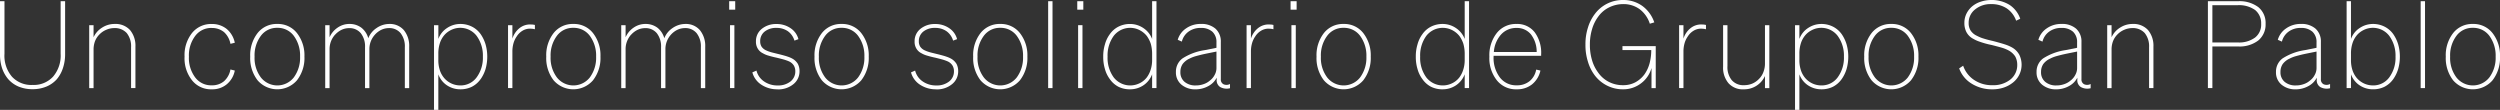 <svg id="Grupo_7" data-name="Grupo 7" xmlns="http://www.w3.org/2000/svg" xmlns:xlink="http://www.w3.org/1999/xlink" width="421.851" height="18.542" viewBox="0 0 421.851 18.542">
  <rect x="0" y="0" width="421.851" height="18.542" fill="#333333" stroke="none"/>
  <defs>
    <clipPath id="clip-path">
      <rect id="Rectángulo_6" data-name="Rectángulo 6" width="421.851" height="18.542" fill="none"/>
    </clipPath>
  </defs>
  <g id="Grupo_6" data-name="Grupo 6" transform="translate(0 0)" clip-path="url(#clip-path)">
    <path id="Trazado_57" data-name="Trazado 57" d="M9.6,14.091a4.876,4.876,0,0,1-1.8,1.266,6.03,6.03,0,0,1-2.308.429,6.062,6.062,0,0,1-2.328-.429,4.8,4.8,0,0,1-1.777-1.266A5.692,5.692,0,0,1,.347,12.233,7.387,7.387,0,0,1,0,9.823V.94H.756V9.8a5.452,5.452,0,0,0,1.266,3.88,4.436,4.436,0,0,0,3.472,1.389,4.421,4.421,0,0,0,3.451-1.389A5.459,5.459,0,0,0,10.231,9.8V.94h.756V9.823a7.373,7.373,0,0,1-.368,2.41A5.65,5.65,0,0,1,9.6,14.091" transform="translate(0 -0.736)" fill="#fff"/>
    <path id="Trazado_58" data-name="Trazado 58" d="M70.023,29.435h-.735V18.816h.735v2.042a3.745,3.745,0,0,1,1.45-1.634,3.869,3.869,0,0,1,2.144-.613,3.291,3.291,0,0,1,2.553,1.021,4.107,4.107,0,0,1,.919,2.818v6.984h-.735v-6.9a3.557,3.557,0,0,0-.735-2.389,2.692,2.692,0,0,0-2.1-.837,3.4,3.4,0,0,0-1.348.286,3.438,3.438,0,0,0-1.144.776,3.288,3.288,0,0,0-.756,1.144,3.977,3.977,0,0,0-.245,1.389Z" transform="translate(-54.236 -14.569)" fill="#fff"/>
    <path id="Trazado_59" data-name="Trazado 59" d="M147.963,19.286a3.362,3.362,0,0,0-2.8,1.348,5.435,5.435,0,0,0-1.062,3.492,5.456,5.456,0,0,0,1.062,3.512,3.345,3.345,0,0,0,2.8,1.327,3.075,3.075,0,0,0,2.062-.694,3.474,3.474,0,0,0,1.082-1.981l.735.184a3.955,3.955,0,0,1-1.368,2.328,3.809,3.809,0,0,1-2.512.837,4.064,4.064,0,0,1-3.329-1.511,5.92,5.92,0,0,1-1.266-4,5.992,5.992,0,0,1,1.266-4,4.123,4.123,0,0,1,3.329-1.511,3.921,3.921,0,0,1,2.512.837,4.083,4.083,0,0,1,1.368,2.328l-.735.184a3.542,3.542,0,0,0-1.082-1.981,3.184,3.184,0,0,0-2.062-.694" transform="translate(-112.223 -14.569)" fill="#fff"/>
    <path id="Trazado_60" data-name="Trazado 60" d="M198.933,19.265a3.351,3.351,0,0,0-2.777,1.348,5.5,5.5,0,0,0-1.062,3.512,5.456,5.456,0,0,0,1.062,3.512,3.535,3.535,0,0,0,5.554,0,5.577,5.577,0,0,0,1.062-3.512,5.618,5.618,0,0,0-1.062-3.512,3.377,3.377,0,0,0-2.777-1.348m0-.653a4.068,4.068,0,0,1,3.308,1.532,6.082,6.082,0,0,1,1.266,3.982,6.1,6.1,0,0,1-1.266,4,4.4,4.4,0,0,1-6.637,0,6.094,6.094,0,0,1-1.246-4,6.073,6.073,0,0,1,1.246-3.982,4.081,4.081,0,0,1,3.329-1.532" transform="translate(-152.136 -14.569)" fill="#fff"/>
    <path id="Trazado_61" data-name="Trazado 61" d="M254.273,20.409a3.618,3.618,0,0,0-.939,2.43v6.6H252.6V18.816h.735v2.042a3.811,3.811,0,0,1,1.368-1.634,3.458,3.458,0,0,1,2-.613,3.294,3.294,0,0,1,2,.633,3.406,3.406,0,0,1,1.164,1.777,3.645,3.645,0,0,1,1.388-1.715,3.79,3.79,0,0,1,2.165-.694,3.106,3.106,0,0,1,2.451,1.041,4.183,4.183,0,0,1,.9,2.8v6.984h-.735v-6.9a3.6,3.6,0,0,0-.715-2.369,2.452,2.452,0,0,0-2-.858,3,3,0,0,0-1.246.286,3.523,3.523,0,0,0-1.082.817,3.618,3.618,0,0,0-.939,2.43v6.6h-.735v-6.9a3.6,3.6,0,0,0-.715-2.369,2.452,2.452,0,0,0-2-.858,3,3,0,0,0-1.246.286,3.523,3.523,0,0,0-1.082.817" transform="translate(-197.723 -14.569)" fill="#fff"/>
    <path id="Trazado_62" data-name="Trazado 62" d="M338.73,20.634a3.885,3.885,0,0,0-.674,1.327,5.584,5.584,0,0,0-.225,1.695v1a5.363,5.363,0,0,0,.225,1.674,3.91,3.91,0,0,0,.694,1.327,3.585,3.585,0,0,0,2.757,1.327,3.351,3.351,0,0,0,2.777-1.348,5.577,5.577,0,0,0,1.062-3.512,5.618,5.618,0,0,0-1.062-3.512,3.482,3.482,0,0,0-4.309-.98,3.511,3.511,0,0,0-1.246,1m6.249,7.27a4.118,4.118,0,0,1-1.491,1.307,4.273,4.273,0,0,1-1.92.429,4.014,4.014,0,0,1-2.287-.674,3.748,3.748,0,0,1-1.45-1.858v6H337.1V18.816h.735v2.328a3.7,3.7,0,0,1,1.45-1.838,4.031,4.031,0,0,1,2.287-.694,4.285,4.285,0,0,1,1.92.449,4.058,4.058,0,0,1,1.491,1.287,6.068,6.068,0,0,1,.817,1.715,7.51,7.51,0,0,1,.286,2.062,7.659,7.659,0,0,1-.286,2.083,5.94,5.94,0,0,1-.817,1.695" transform="translate(-263.865 -14.569)" fill="#fff"/>
    <path id="Trazado_63" data-name="Trazado 63" d="M398.342,18.988c.122,0,.265.02.429.02q.214.031.368.061V19.8c-.163-.041-.306-.061-.429-.082-.143,0-.286-.02-.429-.02a2.421,2.421,0,0,0-1.225.347,2.93,2.93,0,0,0-.98.96,3.822,3.822,0,0,0-.551,1.164,5.14,5.14,0,0,0-.184,1.368v6.187h-.735V19.111h.735v2.267a3.68,3.68,0,0,1,1.184-1.756,2.85,2.85,0,0,1,1.817-.633" transform="translate(-308.88 -14.863)" fill="#fff"/>
    <path id="Trazado_64" data-name="Trazado 64" d="M428.877,19.265a3.351,3.351,0,0,0-2.777,1.348,5.5,5.5,0,0,0-1.062,3.512,5.456,5.456,0,0,0,1.062,3.512,3.535,3.535,0,0,0,5.554,0,5.577,5.577,0,0,0,1.062-3.512,5.618,5.618,0,0,0-1.062-3.512,3.377,3.377,0,0,0-2.777-1.348m0-.653a4.068,4.068,0,0,1,3.308,1.532,6.082,6.082,0,0,1,1.266,3.982,6.1,6.1,0,0,1-1.266,4,4.4,4.4,0,0,1-6.637,0,6.094,6.094,0,0,1-1.246-4,6.073,6.073,0,0,1,1.246-3.982,4.081,4.081,0,0,1,3.329-1.532" transform="translate(-332.127 -14.569)" fill="#fff"/>
    <path id="Trazado_65" data-name="Trazado 65" d="M484.216,20.409a3.618,3.618,0,0,0-.939,2.43v6.6h-.735V18.816h.735v2.042a3.811,3.811,0,0,1,1.368-1.634,3.458,3.458,0,0,1,2-.613,3.3,3.3,0,0,1,2,.633,3.406,3.406,0,0,1,1.164,1.777,3.647,3.647,0,0,1,1.389-1.715,3.79,3.79,0,0,1,2.165-.694,3.106,3.106,0,0,1,2.451,1.041,4.183,4.183,0,0,1,.9,2.8v6.984h-.735v-6.9a3.6,3.6,0,0,0-.715-2.369,2.452,2.452,0,0,0-2-.858,3,3,0,0,0-1.246.286,3.523,3.523,0,0,0-1.082.817,3.618,3.618,0,0,0-.939,2.43v6.6h-.735v-6.9a3.6,3.6,0,0,0-.715-2.369,2.452,2.452,0,0,0-2-.858,3,3,0,0,0-1.246.286,3.523,3.523,0,0,0-1.082.817" transform="translate(-377.714 -14.569)" fill="#fff"/>
    <path id="Trazado_66" data-name="Trazado 66" d="M566.525,4.983h.735V15.6h-.735Zm.878-2.614h-1.021V.94H567.4Z" transform="translate(-443.34 -0.736)" fill="#fff"/>
    <path id="Trazado_67" data-name="Trazado 67" d="M588.654,29.639a4.806,4.806,0,0,1-2.716-.756,3.587,3.587,0,0,1-1.552-2.1l.694-.306a3.124,3.124,0,0,0,1.286,1.838,3.923,3.923,0,0,0,2.287.674,3.353,3.353,0,0,0,2.144-.653,2.138,2.138,0,0,0,.837-1.736,1.864,1.864,0,0,0-.266-1,1.894,1.894,0,0,0-.8-.674c-.184-.082-.408-.163-.653-.245s-.715-.2-1.389-.368a16.991,16.991,0,0,1-1.654-.429,3.914,3.914,0,0,1-.715-.327,2.016,2.016,0,0,1-.878-.817,2.2,2.2,0,0,1-.286-1.2,2.622,2.622,0,0,1,.98-2.1,3.789,3.789,0,0,1,2.471-.817,4.1,4.1,0,0,1,2.41.715,3.193,3.193,0,0,1,1.307,1.838l-.674.245a2.966,2.966,0,0,0-1.123-1.593,3.274,3.274,0,0,0-1.92-.551,3.05,3.05,0,0,0-2,.633,2.028,2.028,0,0,0-.735,1.634,1.622,1.622,0,0,0,.245.919,1.9,1.9,0,0,0,.817.633,4.581,4.581,0,0,0,.592.225c.225.082.674.184,1.327.347.837.2,1.409.368,1.695.47a4.409,4.409,0,0,1,.756.327,2.541,2.541,0,0,1,.919.878,2.611,2.611,0,0,1,.286,1.246,2.747,2.747,0,0,1-1.062,2.205,4.006,4.006,0,0,1-2.634.858" transform="translate(-457.433 -14.569)" fill="#fff"/>
    <path id="Trazado_68" data-name="Trazado 68" d="M637.248,19.265a3.351,3.351,0,0,0-2.777,1.348,5.5,5.5,0,0,0-1.062,3.512,5.456,5.456,0,0,0,1.062,3.512,3.535,3.535,0,0,0,5.554,0,5.577,5.577,0,0,0,1.062-3.512,5.618,5.618,0,0,0-1.062-3.512,3.377,3.377,0,0,0-2.777-1.348m0-.653a4.068,4.068,0,0,1,3.308,1.532,6.082,6.082,0,0,1,1.266,3.982,6.1,6.1,0,0,1-1.266,4,4.4,4.4,0,0,1-6.637,0,6.093,6.093,0,0,1-1.246-4,6.073,6.073,0,0,1,1.246-3.982,4.081,4.081,0,0,1,3.329-1.532" transform="translate(-495.231 -14.569)" fill="#fff"/>
    <path id="Trazado_69" data-name="Trazado 69" d="M711.886,29.639a4.806,4.806,0,0,1-2.716-.756,3.587,3.587,0,0,1-1.552-2.1l.694-.306a3.125,3.125,0,0,0,1.286,1.838,3.923,3.923,0,0,0,2.287.674,3.353,3.353,0,0,0,2.144-.653,2.138,2.138,0,0,0,.837-1.736,1.864,1.864,0,0,0-.266-1,1.894,1.894,0,0,0-.8-.674c-.184-.082-.408-.163-.653-.245s-.715-.2-1.389-.368a16.994,16.994,0,0,1-1.654-.429,3.916,3.916,0,0,1-.715-.327,2.016,2.016,0,0,1-.878-.817,2.2,2.2,0,0,1-.286-1.2,2.623,2.623,0,0,1,.98-2.1,3.79,3.79,0,0,1,2.471-.817,4.1,4.1,0,0,1,2.41.715,3.193,3.193,0,0,1,1.307,1.838l-.674.245a2.966,2.966,0,0,0-1.123-1.593,3.274,3.274,0,0,0-1.92-.551,3.049,3.049,0,0,0-2,.633,2.028,2.028,0,0,0-.735,1.634,1.621,1.621,0,0,0,.245.919,1.9,1.9,0,0,0,.817.633,4.585,4.585,0,0,0,.592.225c.225.082.674.184,1.327.347.837.2,1.409.368,1.695.47a4.409,4.409,0,0,1,.756.327,2.54,2.54,0,0,1,.919.878,2.611,2.611,0,0,1,.286,1.246,2.747,2.747,0,0,1-1.062,2.205,4.006,4.006,0,0,1-2.634.858" transform="translate(-553.894 -14.569)" fill="#fff"/>
    <path id="Trazado_70" data-name="Trazado 70" d="M760.48,19.265a3.351,3.351,0,0,0-2.777,1.348,5.5,5.5,0,0,0-1.062,3.512,5.457,5.457,0,0,0,1.062,3.512,3.535,3.535,0,0,0,5.555,0,5.577,5.577,0,0,0,1.062-3.512,5.618,5.618,0,0,0-1.062-3.512,3.377,3.377,0,0,0-2.777-1.348m0-.653a4.068,4.068,0,0,1,3.308,1.532,6.082,6.082,0,0,1,1.266,3.982,6.1,6.1,0,0,1-1.266,4,4.4,4.4,0,0,1-6.637,0,6.094,6.094,0,0,1-1.246-4,6.074,6.074,0,0,1,1.246-3.982,4.081,4.081,0,0,1,3.329-1.532" transform="translate(-591.692 -14.569)" fill="#fff"/>
    <rect id="Rectángulo_4" data-name="Rectángulo 4" width="0.735" height="14.662" transform="translate(176.866 0.204)" fill="#fff"/>
    <path id="Trazado_71" data-name="Trazado 71" d="M836.9,4.983h.735V15.6H836.9Zm.878-2.614h-1.021V.94h1.021Z" transform="translate(-654.978 -0.736)" fill="#fff"/>
    <path id="Trazado_72" data-name="Trazado 72" d="M865.173,10.824v-1a6.3,6.3,0,0,0-.225-1.695,4.778,4.778,0,0,0-.674-1.327,3.7,3.7,0,0,0-1.246-1,3.51,3.51,0,0,0-4.329.98,5.611,5.611,0,0,0-1.041,3.512,5.571,5.571,0,0,0,1.041,3.512,3.54,3.54,0,0,0,4.309,1,3.412,3.412,0,0,0,1.246-.98,4.272,4.272,0,0,0,.674-1.327,5.343,5.343,0,0,0,.245-1.674m-3.737,4.983a4.3,4.3,0,0,1-1.94-.429,4.061,4.061,0,0,1-1.47-1.307,5.031,5.031,0,0,1-.817-1.695,6.941,6.941,0,0,1-.286-2.083,6.807,6.807,0,0,1,.286-2.062,5.135,5.135,0,0,1,.817-1.715,4,4,0,0,1,1.47-1.287,4.308,4.308,0,0,1,1.94-.449,4.013,4.013,0,0,1,2.267.694,3.852,3.852,0,0,1,1.47,1.838V.94h.735V15.6h-.735V13.274a3.9,3.9,0,0,1-1.47,1.858,4,4,0,0,1-2.267.674" transform="translate(-670.764 -0.736)" fill="#fff"/>
    <path id="Trazado_73" data-name="Trazado 73" d="M919.1,28.189a2.756,2.756,0,0,0,.837-.98,2.362,2.362,0,0,0,.306-1.164V23.268l-1.715.347c-.694.143-1.246.286-1.695.408a5.39,5.39,0,0,0-1.123.429,2.987,2.987,0,0,0-1.184.939,2.353,2.353,0,0,0-.368,1.327,2.073,2.073,0,0,0,.694,1.654,2.774,2.774,0,0,0,1.879.613,3.86,3.86,0,0,0,1.287-.2,3.114,3.114,0,0,0,1.082-.592m-2.369,1.45a3.573,3.573,0,0,1-2.41-.8,2.651,2.651,0,0,1-.919-2.124,2.769,2.769,0,0,1,1.1-2.287,9.58,9.58,0,0,1,3.8-1.409l1.94-.388v-.919a2.336,2.336,0,0,0-.694-1.8,2.8,2.8,0,0,0-1.94-.633,3.384,3.384,0,0,0-2.062.613,2.949,2.949,0,0,0-1.144,1.695l-.694-.306a3.492,3.492,0,0,1,1.429-1.94,4.2,4.2,0,0,1,2.471-.735,3.559,3.559,0,0,1,2.471.8,2.877,2.877,0,0,1,.9,2.246v6.269a.881.881,0,0,0,.449.858,1.241,1.241,0,0,0,1.1-.041v.715a2.26,2.26,0,0,1-1.654-.2,1.35,1.35,0,0,1-.592-1.266v-.306a3.344,3.344,0,0,1-1.409,1.409,4.412,4.412,0,0,1-2.144.551" transform="translate(-714.977 -14.569)" fill="#fff"/>
    <path id="Trazado_74" data-name="Trazado 74" d="M972,18.988c.123,0,.266.02.429.02q.215.031.368.061V19.8c-.163-.041-.306-.061-.429-.082-.143,0-.286-.02-.429-.02a2.421,2.421,0,0,0-1.225.347,2.929,2.929,0,0,0-.98.96,3.821,3.821,0,0,0-.551,1.164A5.141,5.141,0,0,0,969,23.542v6.187h-.735V19.111H969v2.267a3.68,3.68,0,0,1,1.184-1.756A2.85,2.85,0,0,1,972,18.988" transform="translate(-757.917 -14.863)" fill="#fff"/>
    <path id="Trazado_75" data-name="Trazado 75" d="M1002.585,4.983h.735V15.6h-.735Zm.878-2.614h-1.021V.94h1.021Z" transform="translate(-784.67 -0.736)" fill="#fff"/>
    <path id="Trazado_76" data-name="Trazado 76" d="M1027.183,19.265a3.35,3.35,0,0,0-2.777,1.348,5.5,5.5,0,0,0-1.062,3.512,5.456,5.456,0,0,0,1.062,3.512,3.535,3.535,0,0,0,5.554,0,5.577,5.577,0,0,0,1.062-3.512,5.618,5.618,0,0,0-1.062-3.512,3.377,3.377,0,0,0-2.777-1.348m0-.653a4.068,4.068,0,0,1,3.308,1.532,6.083,6.083,0,0,1,1.266,3.982,6.1,6.1,0,0,1-1.266,4,4.4,4.4,0,0,1-6.637,0,6.093,6.093,0,0,1-1.246-4,6.073,6.073,0,0,1,1.246-3.982,4.08,4.08,0,0,1,3.329-1.532" transform="translate(-800.456 -14.569)" fill="#fff"/>
    <path id="Trazado_77" data-name="Trazado 77" d="M1107.965,10.824v-1a6.3,6.3,0,0,0-.225-1.695,4.774,4.774,0,0,0-.674-1.327,3.7,3.7,0,0,0-1.246-1,3.51,3.51,0,0,0-4.329.98,5.611,5.611,0,0,0-1.041,3.512,5.571,5.571,0,0,0,1.041,3.512,3.541,3.541,0,0,0,4.309,1,3.411,3.411,0,0,0,1.246-.98,4.273,4.273,0,0,0,.674-1.327,5.347,5.347,0,0,0,.245-1.674m-3.737,4.983a4.3,4.3,0,0,1-1.94-.429,4.063,4.063,0,0,1-1.47-1.307,5.034,5.034,0,0,1-.817-1.695,6.941,6.941,0,0,1-.286-2.083A6.807,6.807,0,0,1,1100,8.23a5.139,5.139,0,0,1,.817-1.715,4,4,0,0,1,1.47-1.287,4.309,4.309,0,0,1,1.94-.449,4.013,4.013,0,0,1,2.267.694,3.851,3.851,0,0,1,1.47,1.838V.94h.735V15.6h-.735V13.274a3.9,3.9,0,0,1-1.47,1.858,4,4,0,0,1-2.267.674" transform="translate(-860.811 -0.736)" fill="#fff"/>
    <path id="Trazado_78" data-name="Trazado 78" d="M1161.43,19.286a3.411,3.411,0,0,0-2.593,1.1,4.9,4.9,0,0,0-1.225,2.961h7.229a4.839,4.839,0,0,0-.959-2.961,3.029,3.029,0,0,0-2.451-1.1m.041,10.353a4.1,4.1,0,0,1-3.349-1.511,5.992,5.992,0,0,1-1.266-4,6.073,6.073,0,0,1,1.246-3.982,4.081,4.081,0,0,1,3.328-1.532A3.712,3.712,0,0,1,1164.493,20a5.817,5.817,0,0,1,1.1,3.737v.245h-8.026v.143a5.458,5.458,0,0,0,1.062,3.512,3.421,3.421,0,0,0,2.839,1.327,3.317,3.317,0,0,0,2.165-.694,3.245,3.245,0,0,0,1.123-1.96l.715.163a4.109,4.109,0,0,1-1.409,2.328,4,4,0,0,1-2.593.837" transform="translate(-905.539 -14.569)" fill="#fff"/>
    <path id="Trazado_79" data-name="Trazado 79" d="M1243.333,14.866h-.715v-3.39a4.82,4.82,0,0,1-1.776,2.593,4.906,4.906,0,0,1-3.043,1,5.832,5.832,0,0,1-2.655-.613,5.928,5.928,0,0,1-2.1-1.736,7.225,7.225,0,0,1-1.164-2.348,9.088,9.088,0,0,1-.408-2.838,9.088,9.088,0,0,1,.408-2.838,7.269,7.269,0,0,1,1.184-2.348A5.862,5.862,0,0,1,1237.819,0a5.47,5.47,0,0,1,3.247,1,5.678,5.678,0,0,1,2.022,2.777l-.755.225a4.951,4.951,0,0,0-1.715-2.45,4.6,4.6,0,0,0-2.8-.858,5.283,5.283,0,0,0-2.389.572,4.916,4.916,0,0,0-1.838,1.593,6.612,6.612,0,0,0-1.021,2.124,8.664,8.664,0,0,0-.347,2.553,8.709,8.709,0,0,0,.347,2.573,6.5,6.5,0,0,0,1.021,2.1,4.972,4.972,0,0,0,1.838,1.613,5.122,5.122,0,0,0,2.369.551,4.32,4.32,0,0,0,2.062-.47,4.671,4.671,0,0,0,1.593-1.389,5.96,5.96,0,0,0,.837-1.817,8.667,8.667,0,0,0,.286-2.246h-4.86V7.78h5.616Z" transform="translate(-963.942 0)" fill="#fff"/>
    <path id="Trazado_80" data-name="Trazado 80" d="M1307.964,18.988c.123,0,.265.02.429.02q.215.031.368.061V19.8c-.163-.041-.306-.061-.429-.082-.143,0-.286-.02-.429-.02a2.421,2.421,0,0,0-1.225.347,2.93,2.93,0,0,0-.98.96,3.821,3.821,0,0,0-.551,1.164,5.139,5.139,0,0,0-.184,1.368v6.187h-.735V19.111h.735v2.267a3.679,3.679,0,0,1,1.185-1.756,2.85,2.85,0,0,1,1.817-.633" transform="translate(-1020.895 -14.863)" fill="#fff"/>
    <path id="Trazado_81" data-name="Trazado 81" d="M1345.47,19.552h.735V30.171h-.735V28.129a3.858,3.858,0,0,1-3.594,2.246,3.2,3.2,0,0,1-2.553-1.021,4.038,4.038,0,0,1-.919-2.818V19.552h.735v6.9a3.485,3.485,0,0,0,.735,2.389,2.6,2.6,0,0,0,2.1.837,3.52,3.52,0,0,0,1.348-.265,3.4,3.4,0,0,0,1.144-.8,3.063,3.063,0,0,0,.735-1.144,3.906,3.906,0,0,0,.266-1.389Z" transform="translate(-1047.647 -15.304)" fill="#fff"/>
    <path id="Trazado_82" data-name="Trazado 82" d="M1395.91,20.634a3.881,3.881,0,0,0-.674,1.327,5.58,5.58,0,0,0-.225,1.695v1a5.36,5.36,0,0,0,.225,1.674,3.91,3.91,0,0,0,.694,1.327,3.585,3.585,0,0,0,2.757,1.327,3.351,3.351,0,0,0,2.777-1.348,5.577,5.577,0,0,0,1.062-3.512,5.618,5.618,0,0,0-1.062-3.512,3.482,3.482,0,0,0-4.309-.98,3.51,3.51,0,0,0-1.246,1m6.249,7.27a4.119,4.119,0,0,1-1.491,1.307,4.274,4.274,0,0,1-1.92.429,4.014,4.014,0,0,1-2.287-.674,3.749,3.749,0,0,1-1.45-1.858v6h-.735V18.816h.735v2.328a3.7,3.7,0,0,1,1.45-1.838,4.03,4.03,0,0,1,2.287-.694,4.286,4.286,0,0,1,1.92.449,4.058,4.058,0,0,1,1.491,1.287,6.068,6.068,0,0,1,.817,1.715,7.509,7.509,0,0,1,.286,2.062,7.658,7.658,0,0,1-.286,2.083,5.94,5.94,0,0,1-.817,1.695" transform="translate(-1091.381 -14.569)" fill="#fff"/>
    <path id="Trazado_83" data-name="Trazado 83" d="M1452.6,19.265a3.351,3.351,0,0,0-2.777,1.348,5.5,5.5,0,0,0-1.062,3.512,5.456,5.456,0,0,0,1.062,3.512,3.535,3.535,0,0,0,5.554,0,5.577,5.577,0,0,0,1.062-3.512,5.618,5.618,0,0,0-1.062-3.512,3.377,3.377,0,0,0-2.777-1.348m0-.653a4.068,4.068,0,0,1,3.308,1.532,6.083,6.083,0,0,1,1.266,3.982,6.1,6.1,0,0,1-1.266,4,4.4,4.4,0,0,1-6.637,0,6.094,6.094,0,0,1-1.246-4,6.074,6.074,0,0,1,1.246-3.982,4.081,4.081,0,0,1,3.329-1.532" transform="translate(-1133.454 -14.569)" fill="#fff"/>
    <path id="Trazado_84" data-name="Trazado 84" d="M1527.363,15.07a6.392,6.392,0,0,1-3.512-.96,4.957,4.957,0,0,1-2.1-2.573l.674-.449a4.675,4.675,0,0,0,1.858,2.41,5.362,5.362,0,0,0,3.083.878,4.592,4.592,0,0,0,3-.939,3.087,3.087,0,0,0,1.184-2.491,2.905,2.905,0,0,0-.347-1.429,3.112,3.112,0,0,0-1.1-1,6.151,6.151,0,0,0-.96-.408c-.388-.123-1.021-.286-1.879-.511a14.1,14.1,0,0,1-2.022-.551,5.569,5.569,0,0,1-1.1-.49,2.717,2.717,0,0,1-1.144-1.1,3.278,3.278,0,0,1-.368-1.593,3.512,3.512,0,0,1,.368-1.593A3.848,3.848,0,0,1,1524.034,1a4.316,4.316,0,0,1,1.429-.735A5.635,5.635,0,0,1,1527.138,0a5.756,5.756,0,0,1,3.1.817,4.583,4.583,0,0,1,1.818,2.348l-.694.327a4.157,4.157,0,0,0-1.593-2.083,4.7,4.7,0,0,0-2.634-.715,4.089,4.089,0,0,0-2.7.9,2.82,2.82,0,0,0-1.082,2.267,2.318,2.318,0,0,0,.327,1.287,2.539,2.539,0,0,0,1.082.9,6.754,6.754,0,0,0,.837.368,18.121,18.121,0,0,0,1.8.49c1.1.286,1.858.511,2.267.653a6.284,6.284,0,0,1,1.041.47,3.179,3.179,0,0,1,1.184,1.2,3.828,3.828,0,0,1-1.164,4.778,5.077,5.077,0,0,1-1.552.8,5.931,5.931,0,0,1-1.818.265" transform="translate(-1191.16 0)" fill="#fff"/>
    <path id="Trazado_85" data-name="Trazado 85" d="M1587.587,28.189a2.755,2.755,0,0,0,.837-.98,2.362,2.362,0,0,0,.306-1.164V23.268l-1.715.347c-.694.143-1.246.286-1.695.408a5.391,5.391,0,0,0-1.123.429,2.986,2.986,0,0,0-1.184.939,2.353,2.353,0,0,0-.368,1.327,2.073,2.073,0,0,0,.694,1.654,2.774,2.774,0,0,0,1.879.613,3.86,3.86,0,0,0,1.286-.2,3.114,3.114,0,0,0,1.082-.592m-2.369,1.45a3.573,3.573,0,0,1-2.41-.8,2.651,2.651,0,0,1-.919-2.124,2.769,2.769,0,0,1,1.1-2.287,9.581,9.581,0,0,1,3.8-1.409l1.94-.388v-.919a2.336,2.336,0,0,0-.694-1.8,2.8,2.8,0,0,0-1.94-.633,3.384,3.384,0,0,0-2.062.613,2.949,2.949,0,0,0-1.144,1.695l-.694-.306a3.492,3.492,0,0,1,1.429-1.94,4.2,4.2,0,0,1,2.471-.735,3.56,3.56,0,0,1,2.471.8,2.877,2.877,0,0,1,.9,2.246v6.269a.881.881,0,0,0,.449.858,1.241,1.241,0,0,0,1.1-.041v.715a2.26,2.26,0,0,1-1.654-.2,1.35,1.35,0,0,1-.592-1.266v-.306a3.344,3.344,0,0,1-1.409,1.409,4.412,4.412,0,0,1-2.144.551" transform="translate(-1238.238 -14.569)" fill="#fff"/>
    <path id="Trazado_86" data-name="Trazado 86" d="M1637.484,29.435h-.735V18.816h.735v2.042a3.744,3.744,0,0,1,1.45-1.634,3.87,3.87,0,0,1,2.144-.613,3.292,3.292,0,0,1,2.553,1.021,4.108,4.108,0,0,1,.919,2.818v6.984h-.735v-6.9a3.558,3.558,0,0,0-.735-2.389,2.692,2.692,0,0,0-2.1-.837,3.4,3.4,0,0,0-1.348.286,3.438,3.438,0,0,0-1.144.776,3.288,3.288,0,0,0-.756,1.144,3.978,3.978,0,0,0-.245,1.389Z" transform="translate(-1281.179 -14.569)" fill="#fff"/>
    <path id="Trazado_87" data-name="Trazado 87" d="M1715.721,1.614V7.9h4.288a4.537,4.537,0,0,0,2.9-.817,2.751,2.751,0,0,0,1.042-2.328,2.846,2.846,0,0,0-1.021-2.328,4.687,4.687,0,0,0-2.92-.817Zm4.349,6.963h-4.349V15.6h-.756V.94h5.1a5.3,5.3,0,0,1,3.41,1,3.452,3.452,0,0,1,1.225,2.818,3.466,3.466,0,0,1-1.246,2.818,5.2,5.2,0,0,1-3.39,1" transform="translate(-1342.403 -0.736)" fill="#fff"/>
    <path id="Trazado_88" data-name="Trazado 88" d="M1773.56,28.189a2.756,2.756,0,0,0,.837-.98,2.363,2.363,0,0,0,.306-1.164V23.268l-1.715.347c-.694.143-1.246.286-1.695.408a5.392,5.392,0,0,0-1.123.429,2.987,2.987,0,0,0-1.184.939,2.354,2.354,0,0,0-.368,1.327,2.073,2.073,0,0,0,.694,1.654,2.774,2.774,0,0,0,1.879.613,3.859,3.859,0,0,0,1.286-.2,3.112,3.112,0,0,0,1.082-.592m-2.369,1.45a3.573,3.573,0,0,1-2.41-.8,2.651,2.651,0,0,1-.919-2.124,2.769,2.769,0,0,1,1.1-2.287,9.581,9.581,0,0,1,3.8-1.409l1.94-.388v-.919a2.336,2.336,0,0,0-.694-1.8,2.8,2.8,0,0,0-1.94-.633,3.384,3.384,0,0,0-2.063.613,2.949,2.949,0,0,0-1.143,1.695l-.694-.306a3.492,3.492,0,0,1,1.429-1.94,4.2,4.2,0,0,1,2.471-.735,3.559,3.559,0,0,1,2.471.8,2.877,2.877,0,0,1,.9,2.246v6.269a.882.882,0,0,0,.449.858,1.241,1.241,0,0,0,1.1-.041v.715a2.26,2.26,0,0,1-1.654-.2,1.35,1.35,0,0,1-.592-1.266v-.306a3.343,3.343,0,0,1-1.409,1.409,4.412,4.412,0,0,1-2.144.551" transform="translate(-1383.81 -14.569)" fill="#fff"/>
    <path id="Trazado_89" data-name="Trazado 89" d="M1824.356,6.8a3.883,3.883,0,0,0-.674,1.327,5.58,5.58,0,0,0-.225,1.695v1a5.36,5.36,0,0,0,.225,1.674,3.91,3.91,0,0,0,.694,1.327,3.585,3.585,0,0,0,2.757,1.327,3.35,3.35,0,0,0,2.777-1.348,5.577,5.577,0,0,0,1.062-3.512,5.618,5.618,0,0,0-1.062-3.512,3.482,3.482,0,0,0-4.309-.98,3.512,3.512,0,0,0-1.246,1m6.249,7.27a4.118,4.118,0,0,1-1.491,1.307,4.274,4.274,0,0,1-1.92.429,4.014,4.014,0,0,1-2.287-.674,3.747,3.747,0,0,1-1.45-1.858V15.6h-.735V.94h.735V7.311a3.7,3.7,0,0,1,1.45-1.838,4.031,4.031,0,0,1,2.287-.694,4.286,4.286,0,0,1,1.92.449,4.057,4.057,0,0,1,1.491,1.287,6.068,6.068,0,0,1,.817,1.715,7.514,7.514,0,0,1,.286,2.062,7.663,7.663,0,0,1-.286,2.083,5.94,5.94,0,0,1-.817,1.695" transform="translate(-1426.751 -0.736)" fill="#fff"/>
    <rect id="Rectángulo_5" data-name="Rectángulo 5" width="0.735" height="14.662" transform="translate(408.464 0.204)" fill="#fff"/>
    <path id="Trazado_90" data-name="Trazado 90" d="M1904.313,19.265a3.35,3.35,0,0,0-2.777,1.348,5.494,5.494,0,0,0-1.062,3.512,5.455,5.455,0,0,0,1.062,3.512,3.535,3.535,0,0,0,5.554,0,5.578,5.578,0,0,0,1.062-3.512,5.619,5.619,0,0,0-1.062-3.512,3.378,3.378,0,0,0-2.777-1.348m0-.653a4.069,4.069,0,0,1,3.308,1.532,6.083,6.083,0,0,1,1.266,3.982,6.1,6.1,0,0,1-1.266,4,4.4,4.4,0,0,1-6.637,0,6.093,6.093,0,0,1-1.246-4,6.073,6.073,0,0,1,1.246-3.982,4.08,4.08,0,0,1,3.328-1.532" transform="translate(-1487.036 -14.569)" fill="#fff"/>
  </g>
</svg>

